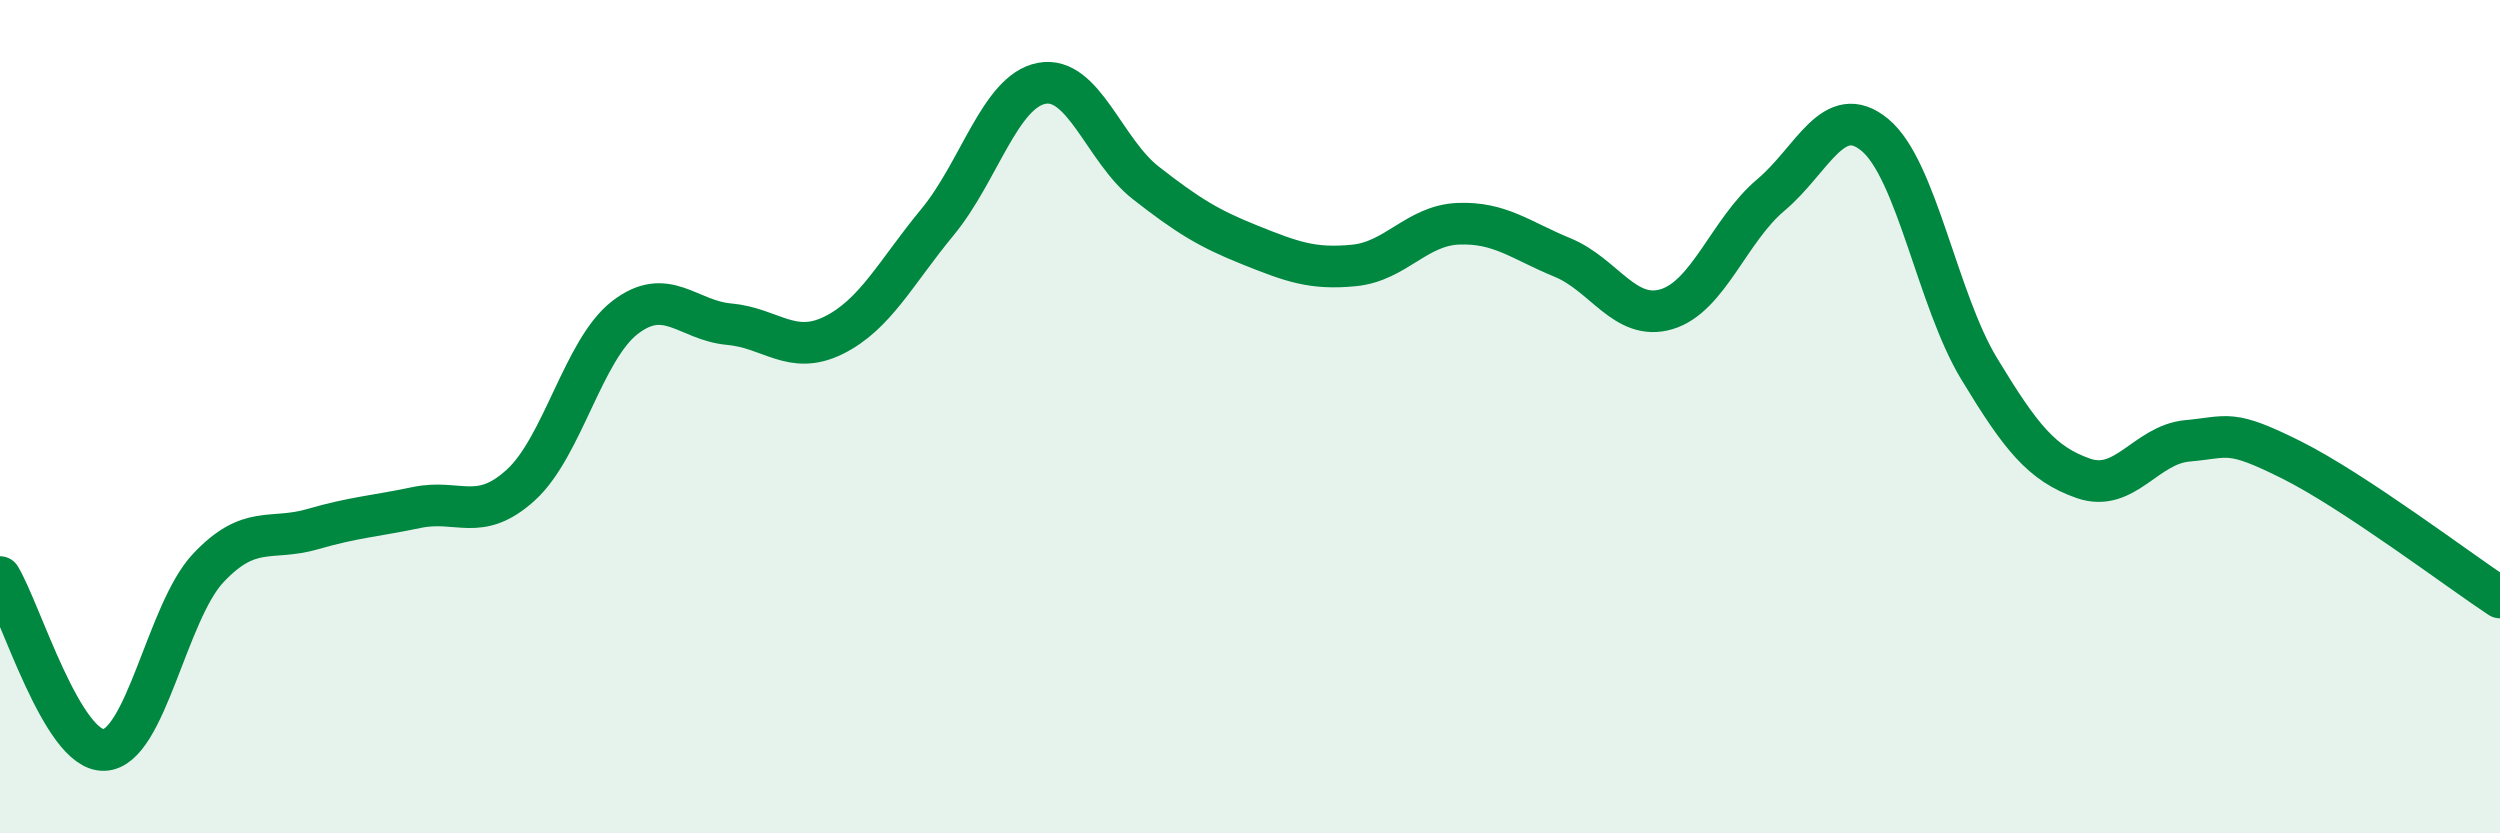 
    <svg width="60" height="20" viewBox="0 0 60 20" xmlns="http://www.w3.org/2000/svg">
      <path
        d="M 0,13.85 C 0.5,14.68 1.5,18.04 2.5,18 C 3.5,17.96 4,14.69 5,13.63 C 6,12.57 6.5,12.99 7.5,12.7 C 8.5,12.41 9,12.39 10,12.18 C 11,11.97 11.5,12.55 12.5,11.64 C 13.5,10.73 14,8.39 15,7.62 C 16,6.85 16.5,7.69 17.5,7.78 C 18.5,7.87 19,8.54 20,8.05 C 21,7.56 21.5,6.54 22.5,5.33 C 23.5,4.12 24,2.19 25,2 C 26,1.81 26.5,3.61 27.5,4.39 C 28.5,5.17 29,5.48 30,5.88 C 31,6.28 31.5,6.47 32.5,6.37 C 33.5,6.27 34,5.41 35,5.37 C 36,5.33 36.5,5.77 37.5,6.18 C 38.5,6.59 39,7.72 40,7.42 C 41,7.12 41.5,5.52 42.5,4.68 C 43.5,3.84 44,2.41 45,3.24 C 46,4.07 46.5,7.2 47.5,8.85 C 48.5,10.5 49,11.13 50,11.48 C 51,11.83 51.5,10.67 52.5,10.58 C 53.5,10.49 53.5,10.29 55,11.04 C 56.5,11.79 59,13.68 60,14.34L60 20L0 20Z"
        fill="#008740"
        opacity="0.1"
        stroke-linecap="round"
        stroke-linejoin="round"
      />
      <path
        d="M 0,13.85 C 0.5,14.68 1.5,18.04 2.5,18 C 3.5,17.96 4,14.69 5,13.63 C 6,12.57 6.5,12.99 7.5,12.7 C 8.5,12.41 9,12.39 10,12.18 C 11,11.97 11.5,12.55 12.5,11.64 C 13.5,10.73 14,8.39 15,7.62 C 16,6.85 16.5,7.69 17.5,7.78 C 18.5,7.87 19,8.54 20,8.05 C 21,7.56 21.5,6.54 22.5,5.33 C 23.5,4.12 24,2.19 25,2 C 26,1.81 26.5,3.61 27.5,4.39 C 28.5,5.17 29,5.48 30,5.88 C 31,6.28 31.5,6.47 32.5,6.37 C 33.5,6.27 34,5.41 35,5.37 C 36,5.33 36.5,5.77 37.5,6.18 C 38.5,6.59 39,7.72 40,7.42 C 41,7.12 41.5,5.52 42.5,4.68 C 43.5,3.84 44,2.41 45,3.24 C 46,4.07 46.5,7.2 47.5,8.85 C 48.5,10.5 49,11.13 50,11.48 C 51,11.83 51.5,10.67 52.5,10.58 C 53.5,10.49 53.5,10.29 55,11.04 C 56.5,11.79 59,13.68 60,14.34"
        stroke="#008740"
        stroke-width="1"
        fill="none"
        stroke-linecap="round"
        stroke-linejoin="round"
      />
    </svg>
  